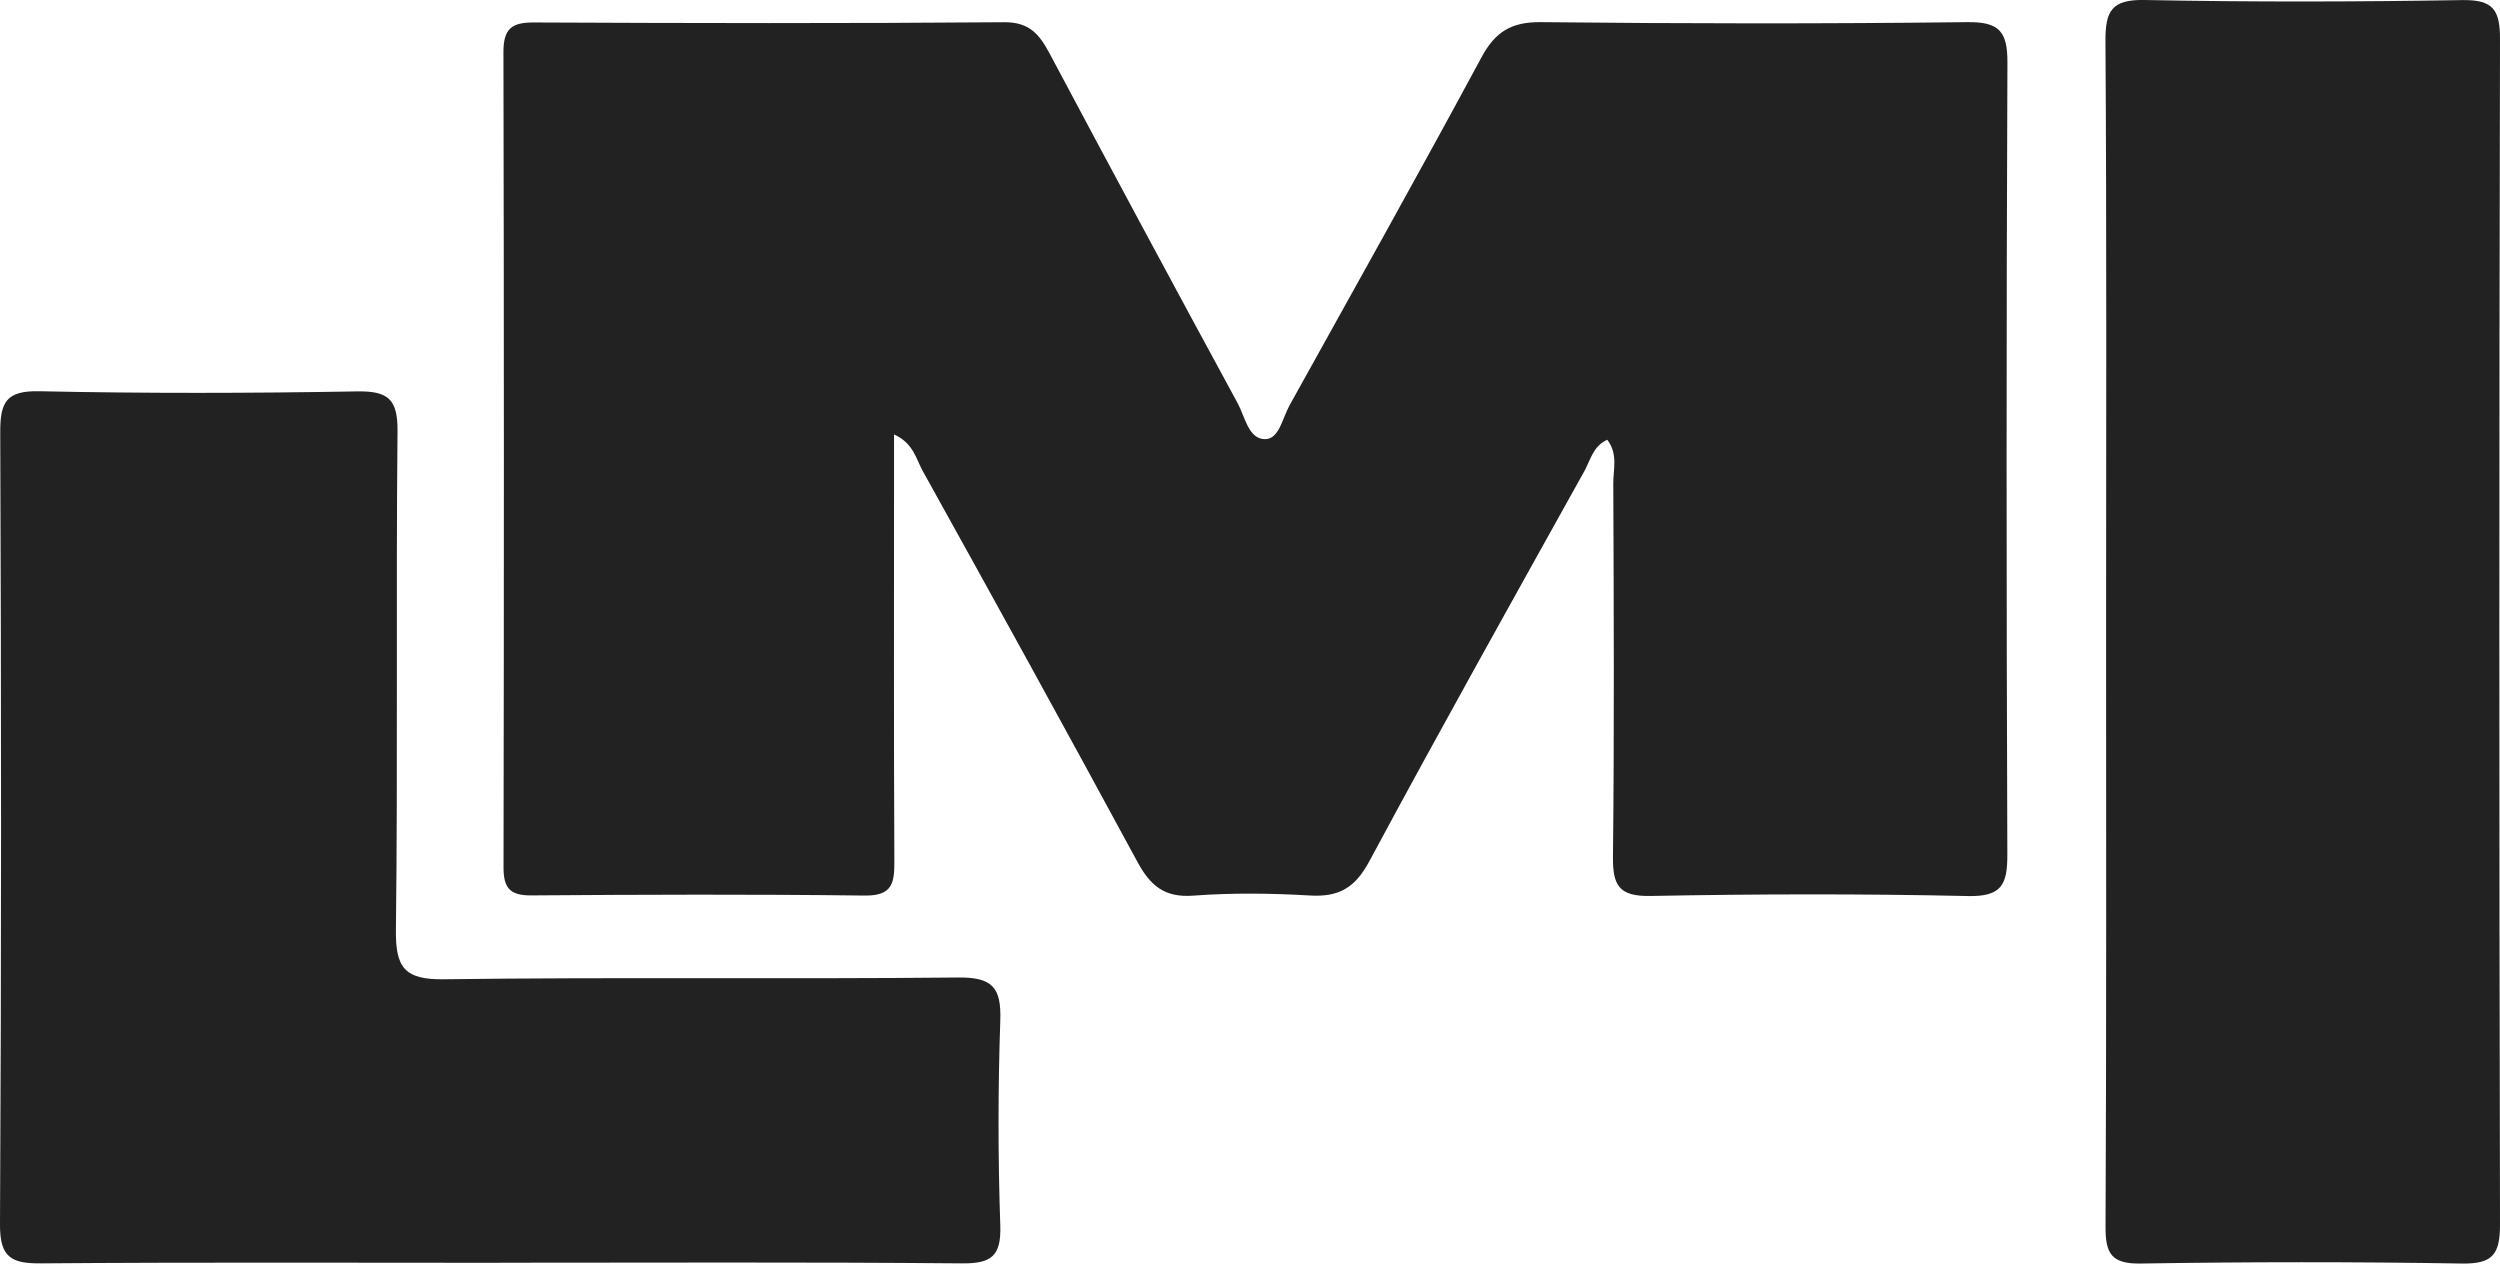 <?xml version="1.0" encoding="UTF-8"?>
<svg id="Layer_1" data-name="Layer 1" xmlns="http://www.w3.org/2000/svg" viewBox="0 0 310.36 156.86">
  <defs>
    <style>
      .cls-1 {
        fill: #222;
        stroke-width: 0px;
      }
    </style>
  </defs>
  <path class="cls-1" d="M199.55,54.59c-1.78.77-2.11,2.54-2.85,3.88-8.97,16.12-17.98,32.21-26.71,48.46-1.77,3.3-3.8,4.46-7.4,4.24-4.81-.28-9.66-.34-14.46.02-3.61.27-5.35-1.28-6.94-4.22-8.78-16.22-17.68-32.38-26.64-48.5-.82-1.48-1.15-3.45-3.56-4.54v5.06c0,15.96-.04,31.93.04,47.89.01,2.66-.19,4.34-3.65,4.3-13.8-.17-27.61-.12-41.42-.02-2.62.02-3.45-.89-3.45-3.45.06-33.76.06-67.51-.01-101.27,0-2.88,1.03-3.67,3.79-3.65,19.46.09,38.93.13,58.39-.03,3.12-.02,4.36,1.52,5.61,3.86,7.73,14.52,15.52,29.01,23.37,43.46.9,1.66,1.32,4.42,3.38,4.44,1.75.02,2.18-2.63,3.04-4.18,7.98-14.38,16.03-28.73,23.83-43.21,1.72-3.2,3.73-4.42,7.4-4.38,17.63.19,35.27.21,52.9,0,4.01-.05,5.02,1.17,5,5.06-.14,32.76-.13,65.52-.01,98.28.01,3.71-.69,5.24-4.88,5.15-13.14-.29-26.28-.26-39.42-.01-3.91.07-4.7-1.3-4.66-4.88.17-15.46.1-30.93.04-46.39,0-1.71.59-3.58-.72-5.33Z"/>
  <path class="cls-1" d="M62.01,156.77c-18.96,0-37.93-.08-56.89.07-3.72.03-5.15-.72-5.12-4.88.18-32.76.16-65.51.03-98.27-.01-3.73.7-5.21,4.86-5.12,13.13.28,26.28.25,39.42.02,3.89-.07,5.08.97,5.04,4.97-.2,20.62.05,41.24-.2,61.85-.06,4.68,1.03,6.23,5.96,6.16,21.29-.28,42.58,0,63.87-.22,4.27-.04,5.34,1.29,5.2,5.36-.29,8.47-.29,16.96,0,25.43.13,3.83-1.14,4.74-4.79,4.7-19.13-.17-38.26-.08-57.38-.08Z"/>
  <path class="cls-1" d="M261.46,77.94c0-24.28.08-48.55-.08-72.83-.02-3.76.77-5.19,4.87-5.11,13.13.26,26.28.23,39.42.01,3.83-.06,4.7,1.2,4.69,4.85-.11,49.05-.11,98.1,0,147.15,0,3.65-.86,4.91-4.69,4.85-13.3-.22-26.61-.21-39.92,0-3.64.06-4.38-1.25-4.36-4.59.12-24.77.07-49.55.07-74.32Z"/>
</svg>